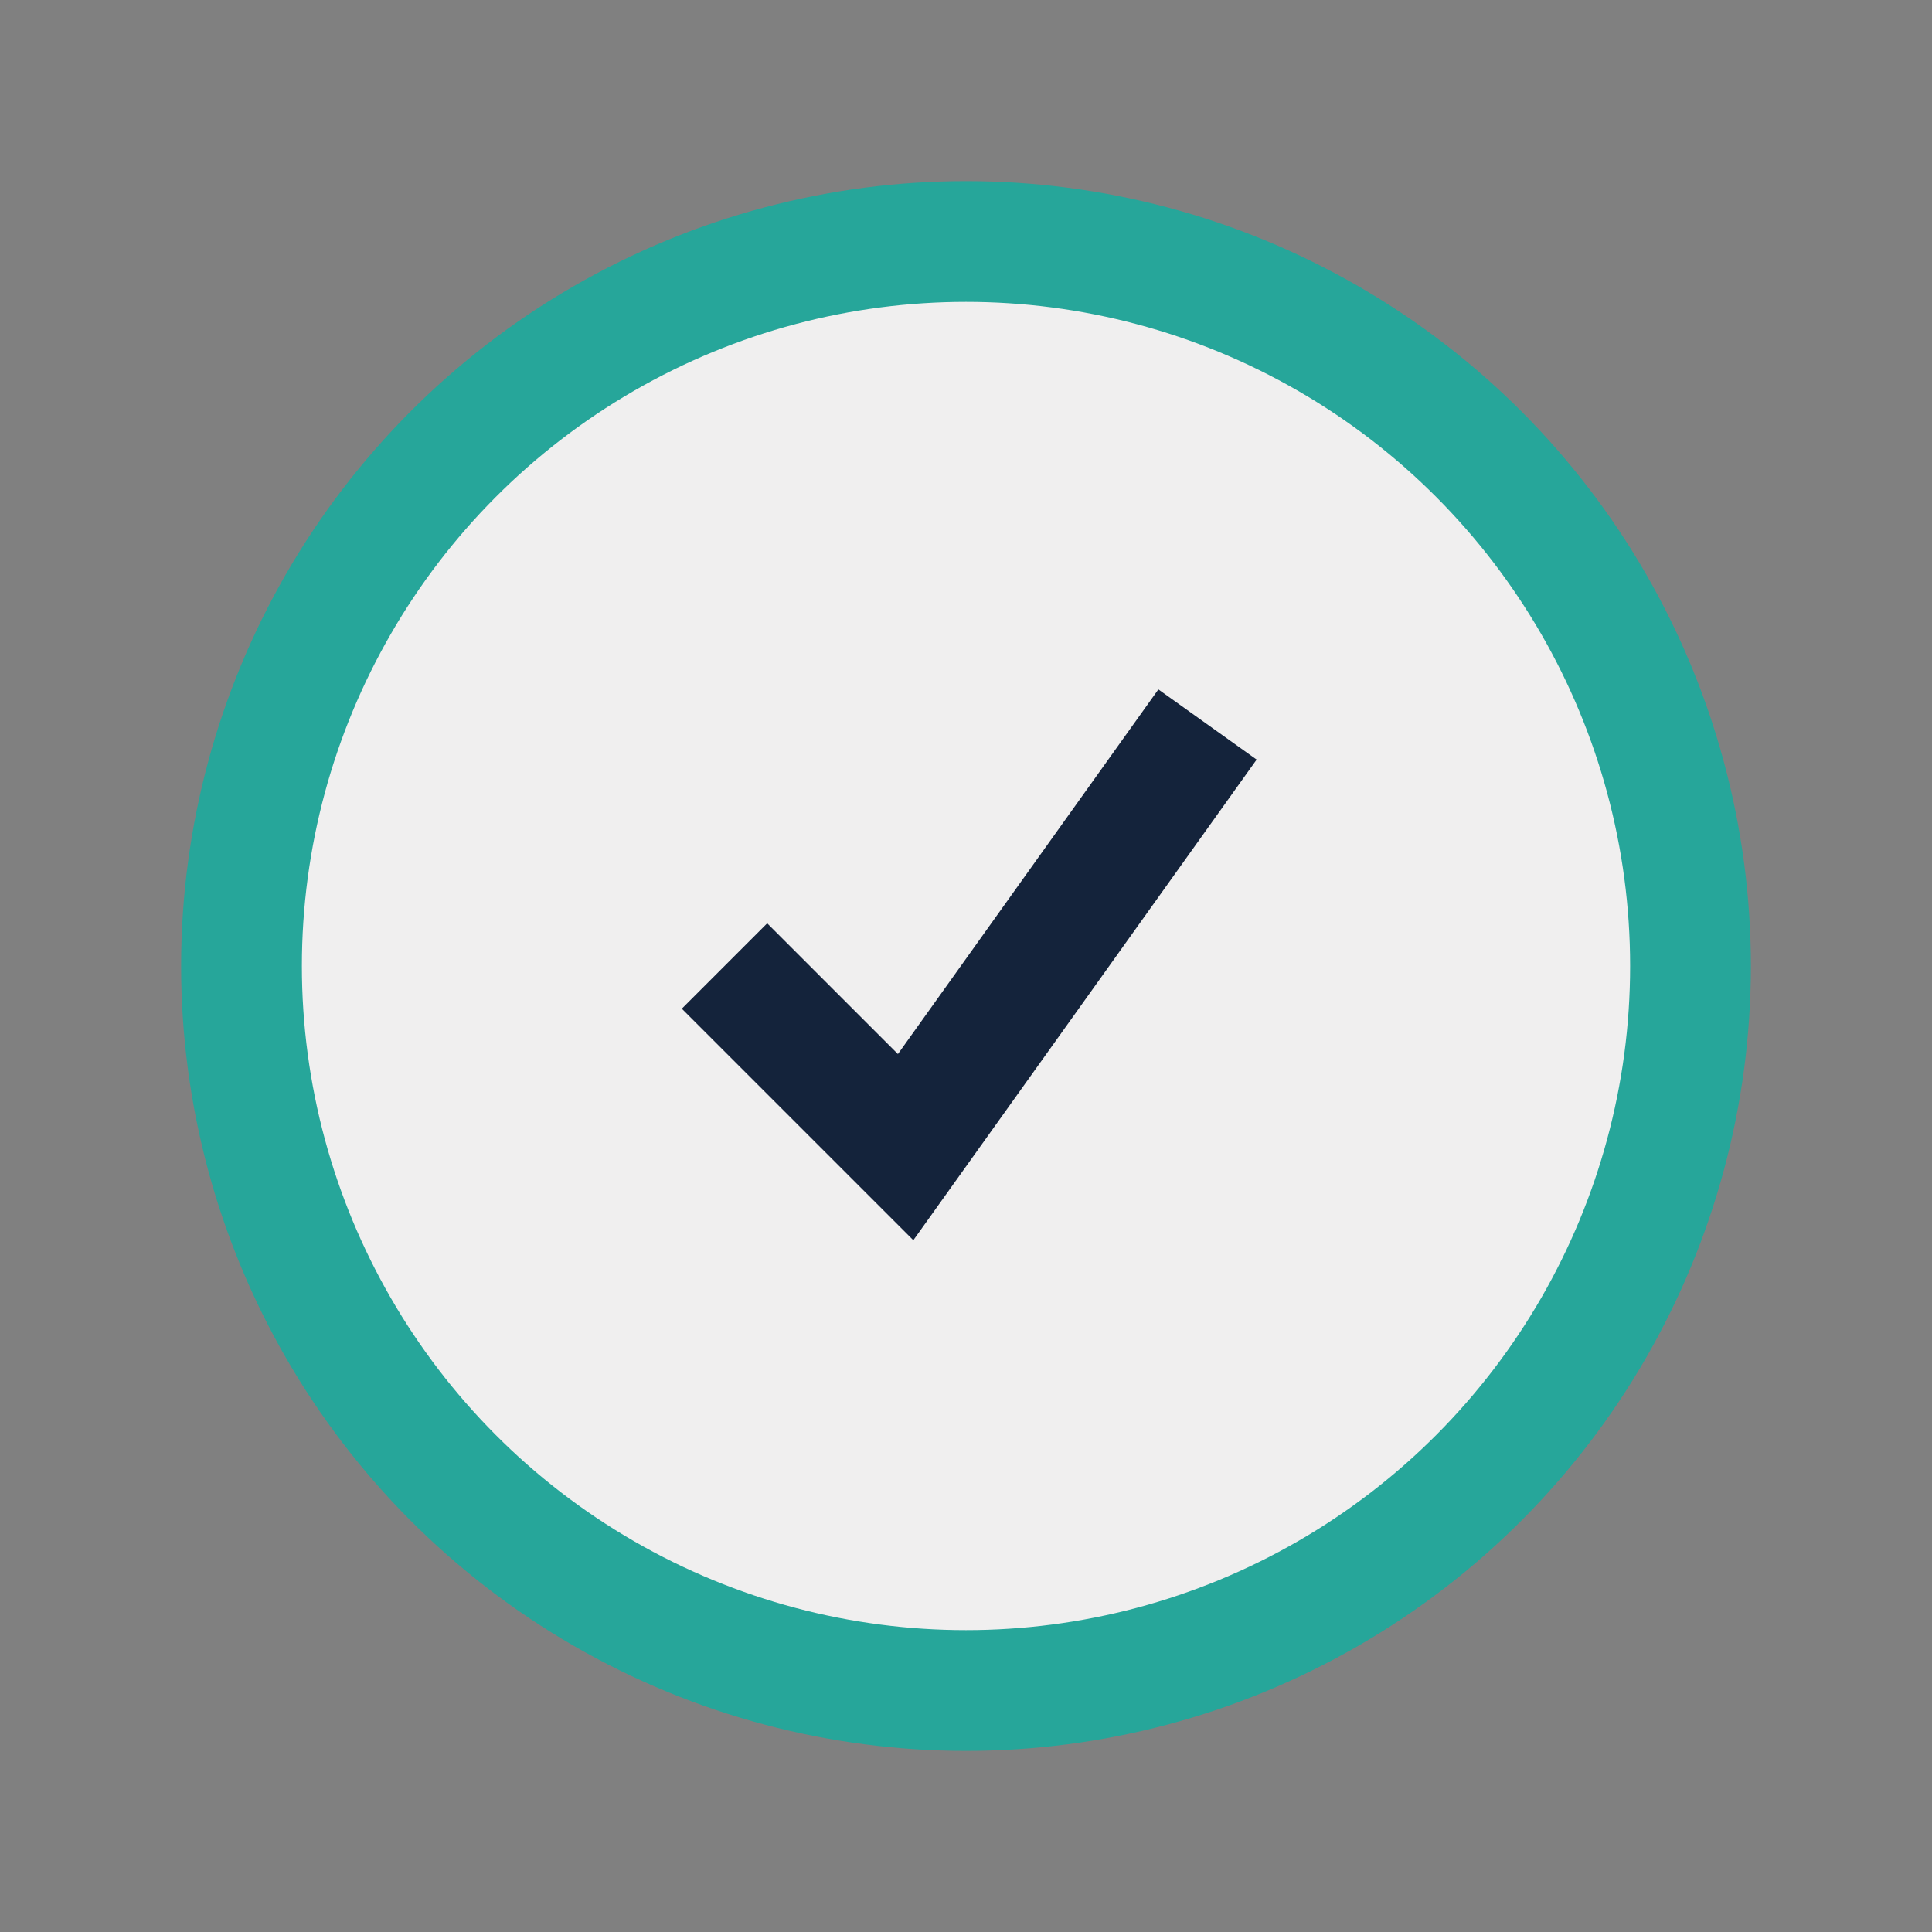 <?xml version="1.0" encoding="UTF-8"?>
<svg xmlns="http://www.w3.org/2000/svg" width="32" height="32" viewBox="0 0 32 32"><rect x="0" y="0" width="32" height="32" fill="#808080" stroke="none"/><circle cx="16" cy="16" r="12" fill="#F0EFEF" stroke="#26A69A" stroke-width="2"/><path d="M12 16l3 3 5-7" fill="none" stroke="#14233B" stroke-width="2"/></svg>